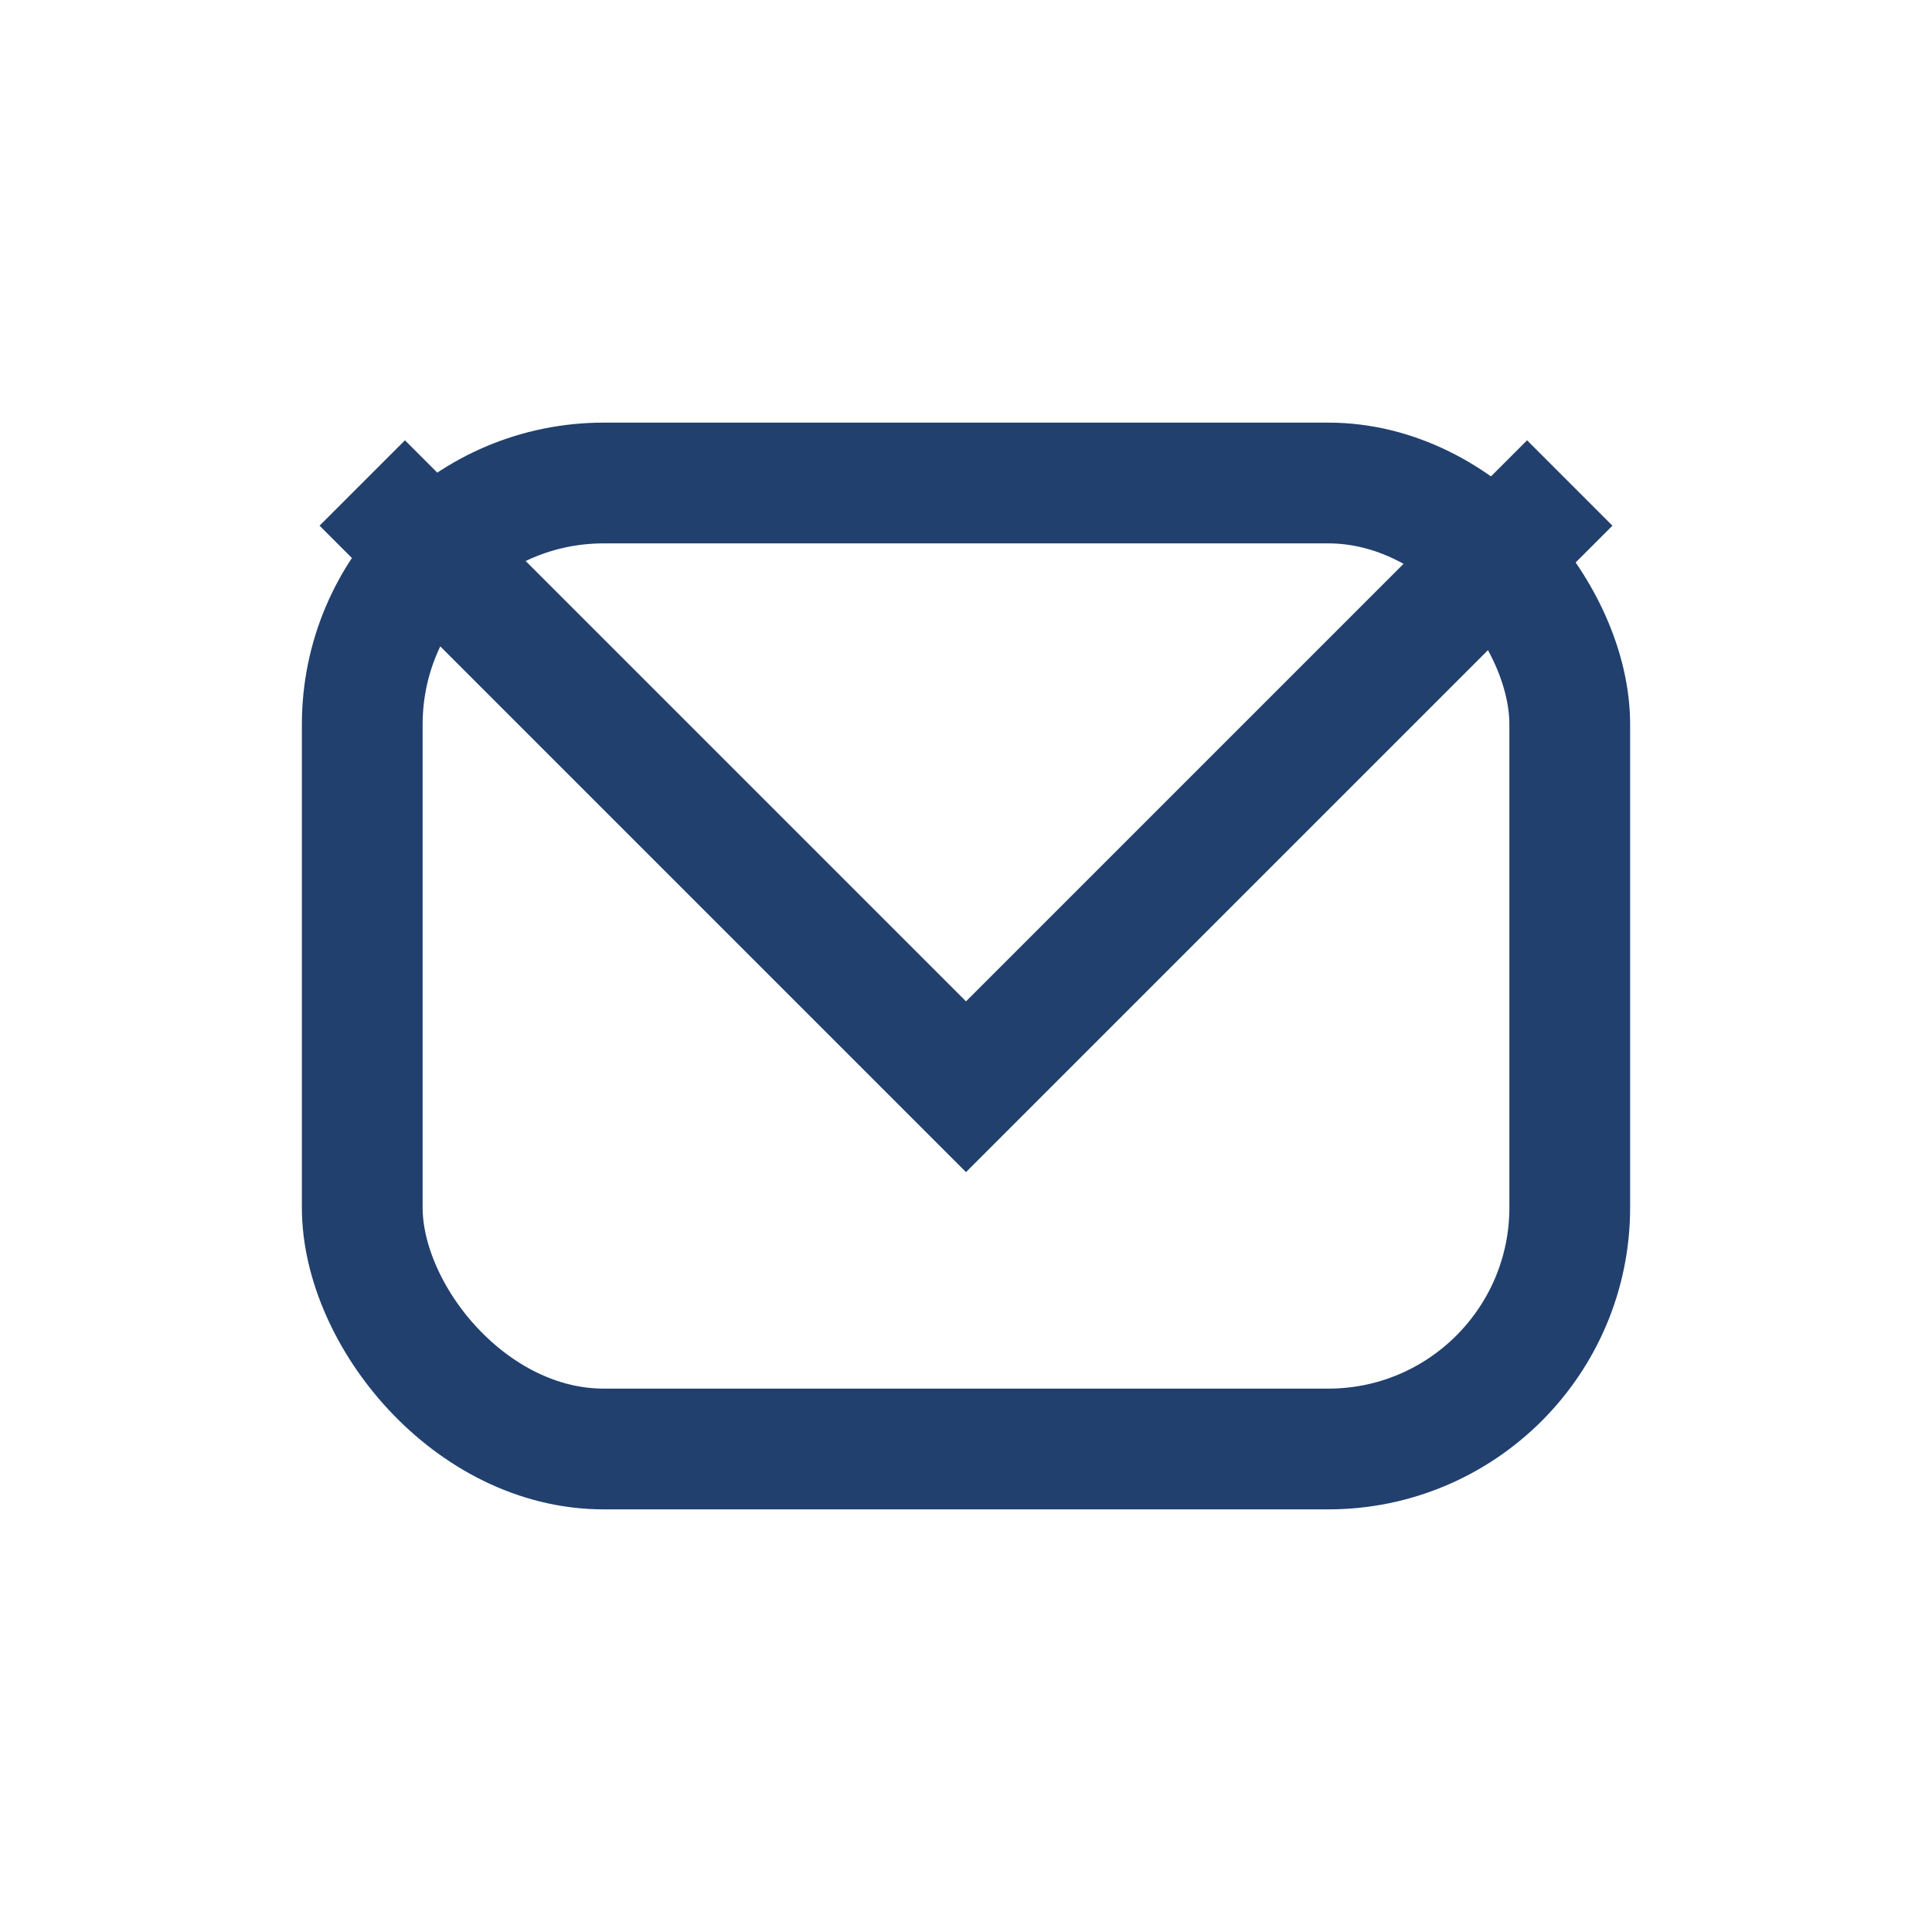 <?xml version="1.0" encoding="UTF-8"?>
<svg xmlns="http://www.w3.org/2000/svg" width="32" height="32" viewBox="0 0 32 32"><rect x="6" y="8" width="20" height="16" rx="4" fill="none" stroke="#21406e" stroke-width="2"/><polyline points="6,8 16,18 26,8" fill="none" stroke="#21406e" stroke-width="2"/></svg>